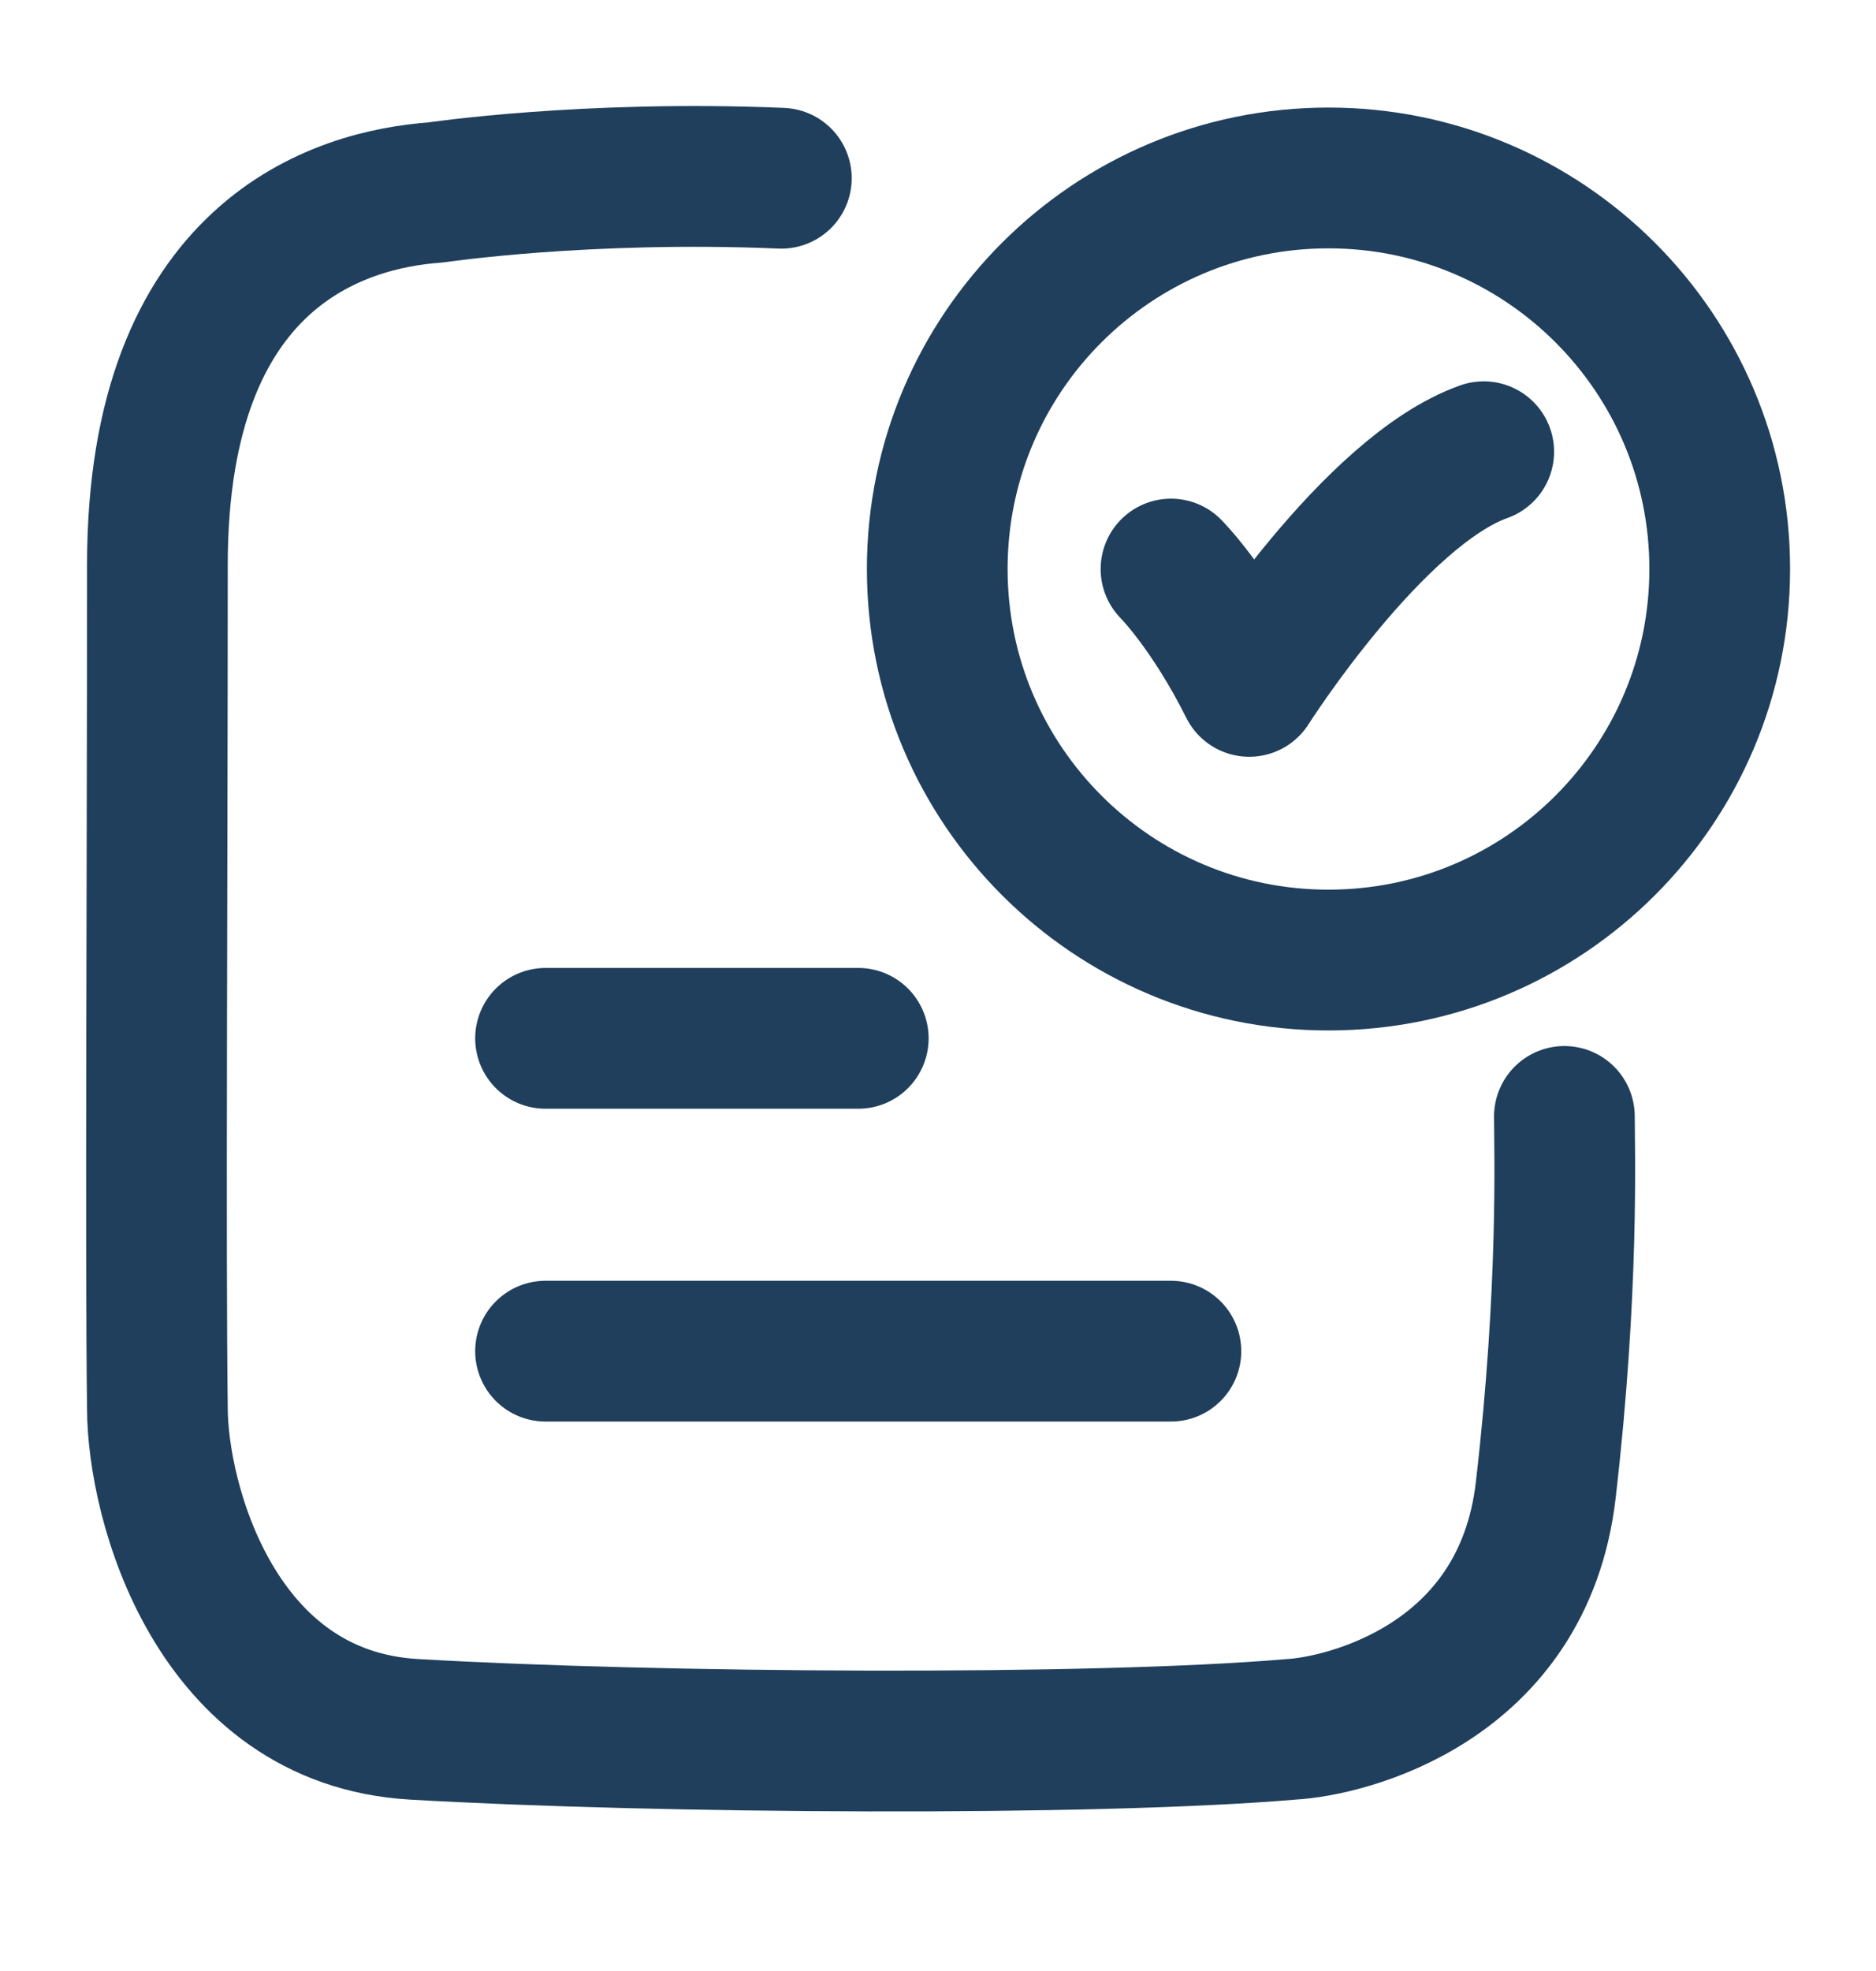 <svg width="20" height="21" viewBox="0 0 20 21" fill="none" xmlns="http://www.w3.org/2000/svg">
<path d="M12.484 6.063C12.484 6.063 12.901 6.48 13.318 7.313C13.318 7.313 14.641 5.23 15.818 4.813" stroke="#1F3F5C" stroke-width="1.5" stroke-linecap="round" stroke-linejoin="round"/>
<path d="M8.33 1.899C6.248 1.811 4.64 2.051 4.64 2.051C3.624 2.124 1.678 2.693 1.678 6.019C1.678 9.316 1.656 13.381 1.678 15.002C1.678 15.992 2.291 18.301 4.412 18.425C6.991 18.575 11.637 18.607 13.768 18.425C14.339 18.393 16.238 17.945 16.479 15.878C16.728 13.737 16.678 12.249 16.678 11.895" stroke="#1F3F5C" stroke-width="1.5" stroke-linecap="round" stroke-linejoin="round"/>
<path d="M18.334 6.062C18.334 8.363 16.466 10.229 14.163 10.229C11.859 10.229 9.992 8.363 9.992 6.062C9.992 3.761 11.859 1.896 14.163 1.896C16.466 1.896 18.334 3.761 18.334 6.062Z" stroke="#1F3F5C" stroke-width="1.5" stroke-linecap="round"/>
<path d="M5.816 11.063H9.15" stroke="#1F3F5C" stroke-width="1.5" stroke-linecap="round"/>
<path d="M5.816 14.396H12.483" stroke="#1F3F5C" stroke-width="1.5" stroke-linecap="round"/>
</svg>
